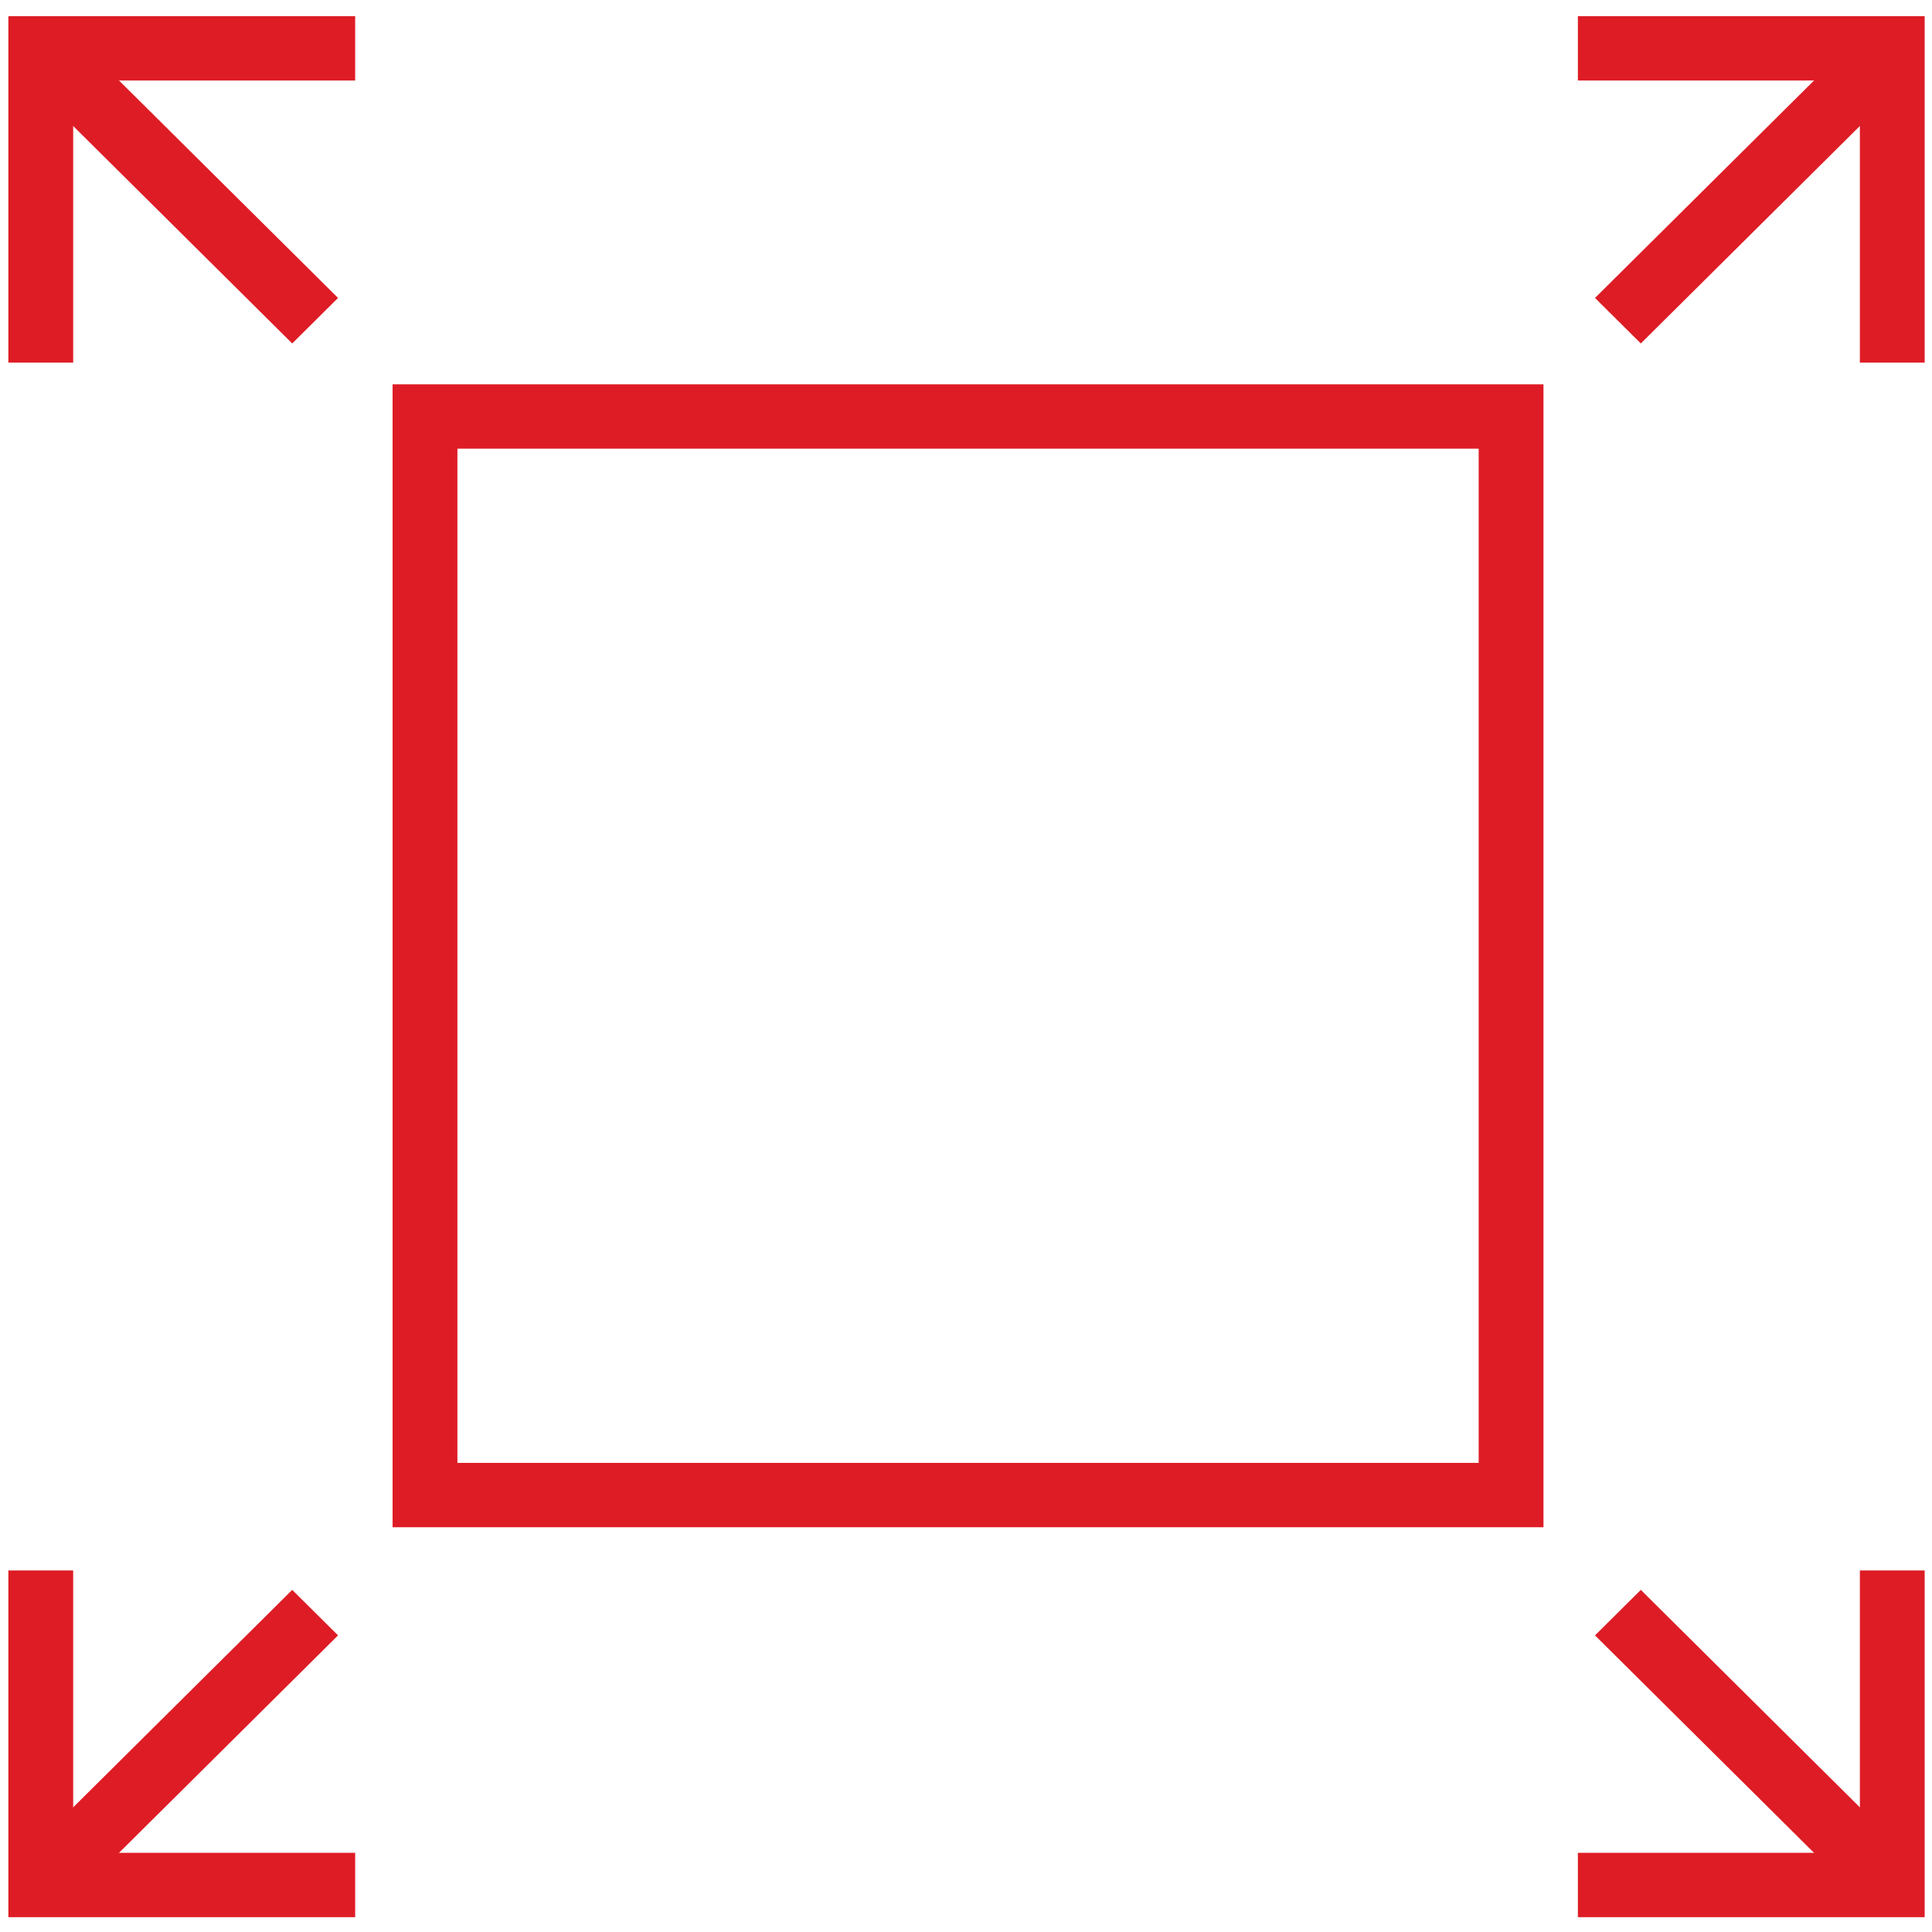 <?xml version="1.0" encoding="UTF-8"?>
<svg xmlns="http://www.w3.org/2000/svg" xmlns:xlink="http://www.w3.org/1999/xlink" width="60px" height="60px" viewBox="0 0 60 59" version="1.1">
<g id="surface1">
<path style="fill:none;stroke-width:3.5;stroke-linecap:butt;stroke-linejoin:miter;stroke:rgb(87.059%,10.98%,14.51%);stroke-opacity:1;stroke-miterlimit:10;" d="M 22.502 21.777 L 81.161 21.777 L 81.161 80.439 L 22.502 80.439 Z M 22.502 21.777 " transform="matrix(0.575,0,0,0.571,0.26,0)"/>
<path style="fill:none;stroke-width:3.5;stroke-linecap:butt;stroke-linejoin:miter;stroke:rgb(87.059%,10.98%,14.51%);stroke-opacity:1;stroke-miterlimit:10;" d="M 1.75 18.847 L 1.75 1.753 L 18.73 1.753 " transform="matrix(0.575,0,0,0.571,0.26,0)"/>
<path style="fill:none;stroke-width:3.5;stroke-linecap:butt;stroke-linejoin:miter;stroke:rgb(87.059%,10.98%,14.51%);stroke-opacity:1;stroke-miterlimit:10;" d="M 1.75 1.753 L 16.568 16.567 " transform="matrix(0.575,0,0,0.571,0.26,0)"/>
<path style="fill:none;stroke-width:3.5;stroke-linecap:butt;stroke-linejoin:miter;stroke:rgb(87.059%,10.98%,14.51%);stroke-opacity:1;stroke-miterlimit:10;" d="M 101.75 18.847 L 101.75 1.753 L 84.77 1.753 " transform="matrix(0.575,0,0,0.571,0.26,0)"/>
<path style="fill:none;stroke-width:3.5;stroke-linecap:butt;stroke-linejoin:miter;stroke:rgb(87.059%,10.98%,14.51%);stroke-opacity:1;stroke-miterlimit:10;" d="M 101.75 1.753 L 86.932 16.567 " transform="matrix(0.575,0,0,0.571,0.26,0)"/>
<path style="fill:none;stroke-width:3.5;stroke-linecap:butt;stroke-linejoin:miter;stroke:rgb(87.059%,10.98%,14.51%);stroke-opacity:1;stroke-miterlimit:10;" d="M 101.75 84.54 L 101.75 101.647 L 84.77 101.647 " transform="matrix(0.575,0,0,0.571,0.26,0)"/>
<path style="fill:none;stroke-width:3.5;stroke-linecap:butt;stroke-linejoin:miter;stroke:rgb(87.059%,10.98%,14.51%);stroke-opacity:1;stroke-miterlimit:10;" d="M 101.75 101.647 L 86.932 86.833 " transform="matrix(0.575,0,0,0.571,0.26,0)"/>
<path style="fill:none;stroke-width:3.5;stroke-linecap:butt;stroke-linejoin:miter;stroke:rgb(87.059%,10.98%,14.51%);stroke-opacity:1;stroke-miterlimit:10;" d="M 1.75 84.54 L 1.75 101.647 L 18.73 101.647 " transform="matrix(0.575,0,0,0.571,0.26,0)"/>
<path style="fill:none;stroke-width:3.5;stroke-linecap:butt;stroke-linejoin:miter;stroke:rgb(87.059%,10.98%,14.51%);stroke-opacity:1;stroke-miterlimit:10;" d="M 1.75 101.647 L 16.568 86.833 " transform="matrix(0.575,0,0,0.571,0.26,0)"/>
</g>
</svg>
